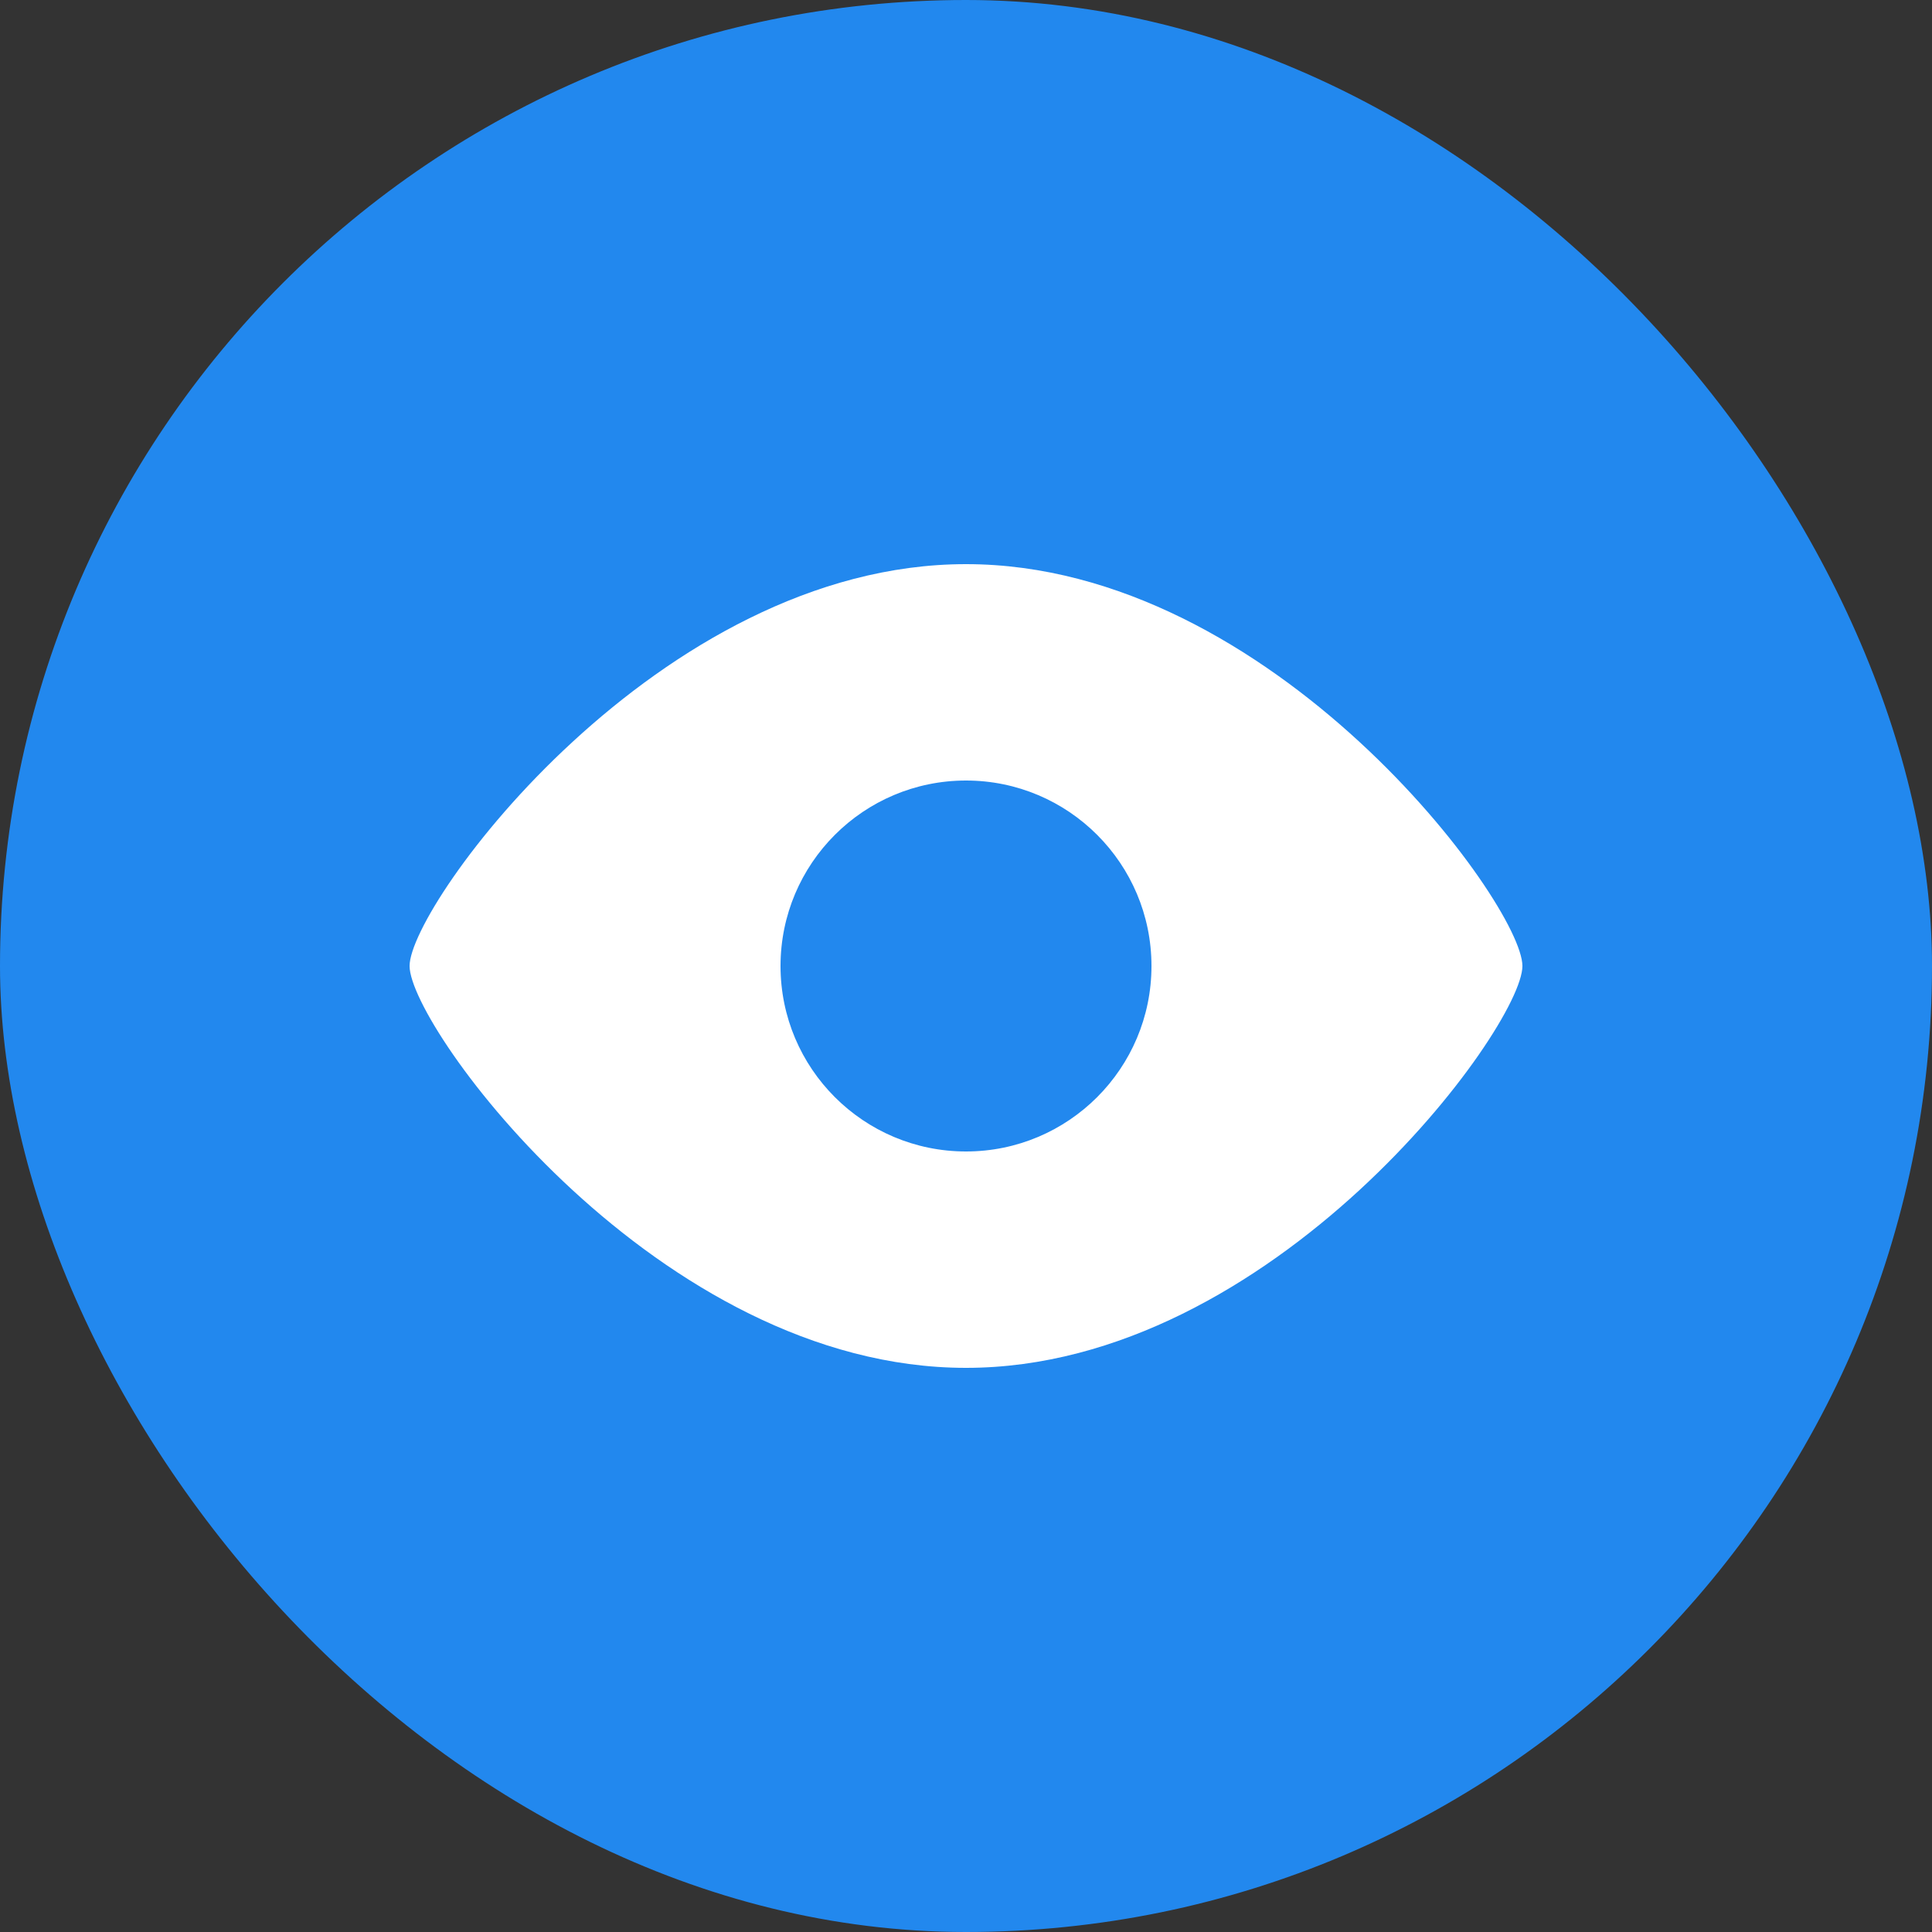 <?xml version="1.0" encoding="UTF-8"?> <svg xmlns="http://www.w3.org/2000/svg" width="64" height="64" viewBox="0 0 64 64" fill="none"><rect x="0" y="0" width="64" height="64" fill="#333333" stroke="none"/><rect width="64" height="64" rx="32" fill="#2288EE"></rect><path d="M32 18.688C42.179 18.688 50.431 29.95 50.432 32C50.432 34.047 42.18 45.312 32 45.312C21.82 45.312 13.568 34.047 13.568 32C13.569 29.95 21.821 18.688 32 18.688ZM32 25.856C28.607 25.856 25.857 28.607 25.856 32C25.856 35.393 28.607 38.144 32 38.144C35.393 38.144 38.144 35.393 38.144 32C38.144 28.607 35.393 25.856 32 25.856Z" fill="white"></path></svg> 